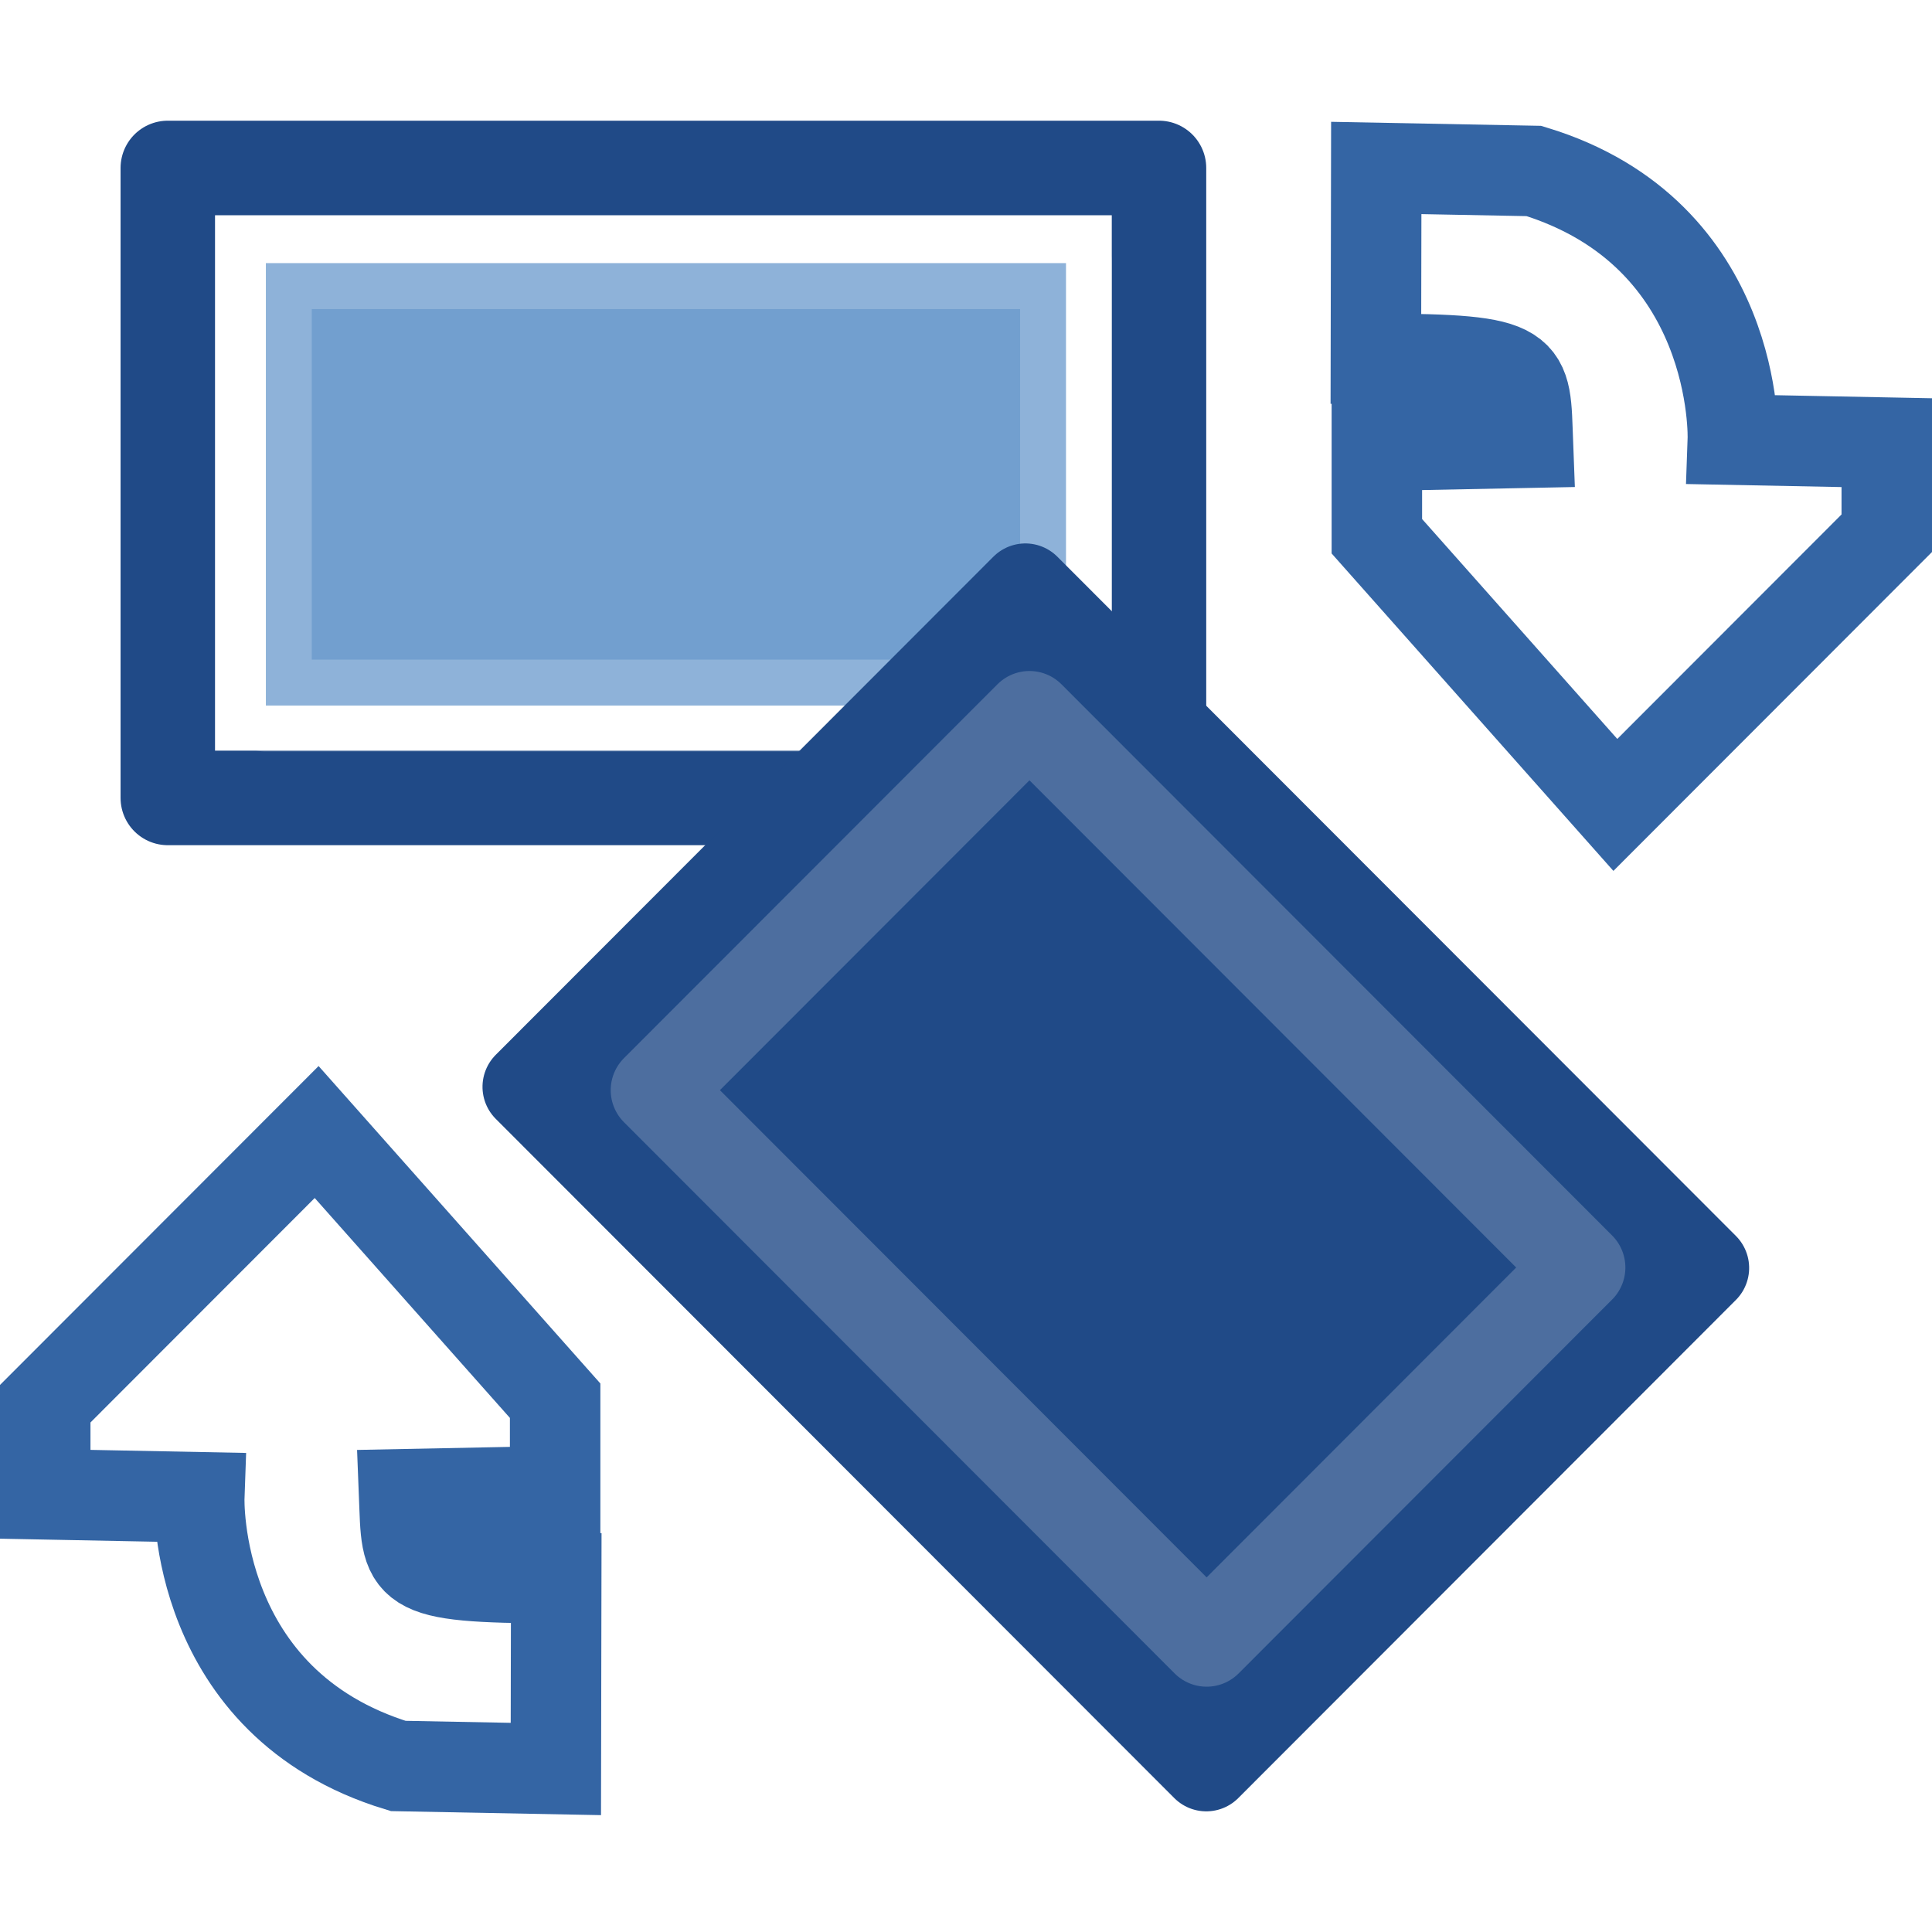 <?xml version="1.0" encoding="UTF-8" standalone="no"?>
<!-- Created with Inkscape (http://www.inkscape.org/) -->

<svg
   xmlns:dc="http://purl.org/dc/elements/1.1/"
   xmlns:cc="http://creativecommons.org/ns#"
   xmlns:rdf="http://www.w3.org/1999/02/22-rdf-syntax-ns#"
   xmlns:svg="http://www.w3.org/2000/svg"
   xmlns="http://www.w3.org/2000/svg"
   xmlns:sodipodi="http://sodipodi.sourceforge.net/DTD/sodipodi-0.dtd"
   xmlns:inkscape="http://www.inkscape.org/namespaces/inkscape"
   inkscape:export-ydpi="90.000000"
   inkscape:export-xdpi="90.000000"
   inkscape:export-filename="/home/jimmac/src/cvs/gnome/gimp/themes/Default/images/stock-layers-16.png"
   width="16"
   height="16"
   id="svg11300"
   sodipodi:version="0.32"
   inkscape:version="0.91+devel r"
   sodipodi:docname="gimp-tool-rotate.svg"
   version="1.0"
   viewBox="0 0 16 16">
  <sodipodi:namedview
     inkscape:cy="-3.4653423"
     inkscape:cx="5.9179339"
     inkscape:zoom="20.167114"
     inkscape:window-height="1016"
     inkscape:window-width="1920"
     inkscape:pageshadow="2"
     inkscape:pageopacity="0.0"
     borderopacity="0.173"
     bordercolor="#666"
     pagecolor="#ffffff"
     id="base"
     inkscape:showpageshadow="false"
     showborder="true"
     inkscape:window-x="0"
     inkscape:window-y="27"
     inkscape:current-layer="layer1"
     width="16px"
     height="16px"
     showgrid="true"
     inkscape:window-maximized="1"
     showguides="false"
     inkscape:document-units="px"
     inkscape:snap-global="false">
    <inkscape:grid
       type="xygrid"
       id="grid4024" />
  </sodipodi:namedview>
  <defs
     id="defs3" />
  <sodipodi:namedview
     stroke="#ef2929"
     fill="#eeeeec"
     pagecolor="#ffffff"
     bordercolor="#666666"
     borderopacity="0.255"
     inkscape:pageopacity="0.0"
     inkscape:pageshadow="2"
     inkscape:zoom="1"
     inkscape:cx="-14.198652"
     inkscape:cy="-5.1663457"
     inkscape:current-layer="layer1"
     showgrid="false"
     inkscape:grid-bbox="true"
     inkscape:document-units="px"
     inkscape:showpageshadow="false"
     inkscape:window-width="872"
     inkscape:window-height="659"
     inkscape:window-x="403"
     inkscape:window-y="296"
     height="32px"
     id="namedview73" />
  <g
     id="layer1"
     inkscape:label="Layer 1"
     inkscape:groupmode="layer">
    <g
       id="g4062"
       transform="scale(0.999,1)">
      <rect
         y="1.391"
         x="1.391"
         height="5.217"
         width="8.217"
         id="rect8481"
         style="display:inline;overflow:visible;visibility:visible;opacity:1;fill:url(#linearGradient9194);fill-opacity:1;fill-rule:evenodd;stroke:#204a87;stroke-width:0.783;stroke-linecap:square;stroke-linejoin:round;stroke-miterlimit:0;stroke-dasharray:none;stroke-dashoffset:0;stroke-opacity:1;marker:none;marker-start:none;marker-mid:none;marker-end:none;enable-background:accumulate" />
      <rect
         style="display:inline;overflow:visible;visibility:visible;opacity:1;fill:#729fcf;fill-opacity:1;fill-rule:evenodd;stroke:#ffffff;stroke-width:0.761;stroke-linecap:square;stroke-linejoin:round;stroke-miterlimit:0;stroke-dasharray:none;stroke-dashoffset:0;stroke-opacity:0.2;marker:none;marker-start:none;marker-mid:none;marker-end:none;enable-background:accumulate"
         id="rect8483"
         width="6.633"
         height="3.664"
         x="2.204"
         y="2.179" />
      <rect
         transform="rotate(45)"
         style="display:inline;overflow:visible;visibility:visible;opacity:1;fill:#204a87;fill-opacity:1;fill-rule:evenodd;stroke:#204a87;stroke-width:0.75;stroke-linecap:square;stroke-linejoin:round;stroke-miterlimit:0;stroke-dasharray:none;stroke-dashoffset:0;stroke-opacity:1;marker:none;marker-start:none;marker-mid:none;marker-end:none;enable-background:accumulate"
         id="rect8467-2"
         width="7.955"
         height="5.834"
         x="9.458"
         y="-2.563" />
      <rect
         transform="rotate(45)"
         y="-1.84"
         x="10.229"
         height="4.379"
         width="6.456"
         id="rect8469"
         style="display:inline;overflow:visible;visibility:visible;opacity:1;fill:none;fill-opacity:1;fill-rule:evenodd;stroke:#ffffff;stroke-width:0.75;stroke-linecap:square;stroke-linejoin:round;stroke-miterlimit:0;stroke-dasharray:none;stroke-dashoffset:0;stroke-opacity:0.2;marker:none;marker-start:none;marker-mid:none;marker-end:none;enable-background:accumulate" />
      <path
         sodipodi:nodetypes="ccccccccccc"
         style="fill:#ffffff;fill-opacity:1;fill-rule:evenodd;stroke:#3465a4;stroke-width:0.75px;stroke-linecap:butt;stroke-linejoin:miter;stroke-opacity:1"
         d="m 1.652,12.4 c 0,0 -0.061,1.705 1.649,2.225 l 1.307,0.025 0.003,-1.58 C 3.316,13.064 3.375,13.001 3.35,12.375 l 1.252,-0.025 v -0.75 L 2.625,9.375 0.375,11.625 v 0.75 z"
         id="path8487"
         inkscape:connector-curvature="0" />
      <rect
         y="0"
         x="0"
         height="16"
         width="16"
         id="rect4027"
         style="color:#000000;clip-rule:nonzero;display:inline;overflow:visible;visibility:visible;opacity:0;isolation:auto;mix-blend-mode:normal;color-interpolation:sRGB;color-interpolation-filters:linearRGB;solid-color:#000000;solid-opacity:1;fill:#a3a4a2;fill-opacity:1;fill-rule:nonzero;stroke:none;stroke-width:0.2;stroke-linecap:round;stroke-linejoin:round;stroke-miterlimit:4;stroke-dasharray:none;stroke-dashoffset:0;stroke-opacity:1;color-rendering:auto;image-rendering:auto;shape-rendering:auto;text-rendering:auto;enable-background:accumulate" />
      <path
         sodipodi:nodetypes="ccccccccccc"
         style="fill:#ffffff;fill-opacity:1;fill-rule:evenodd;stroke:#3465a4;stroke-width:0.75px;stroke-linecap:butt;stroke-linejoin:miter;stroke-opacity:1"
         d="m 14.365,3.641 c 0,0 0.061,-1.705 -1.649,-2.225 l -1.307,-0.025 -0.003,1.58 c 1.295,0.006 1.236,0.069 1.26,0.695 l -1.252,0.025 v 0.75 l 1.977,2.225 2.25,-2.25 v -0.75 z"
         id="path8487-9"
         inkscape:connector-curvature="0" />
    </g>
  </g>
</svg>
